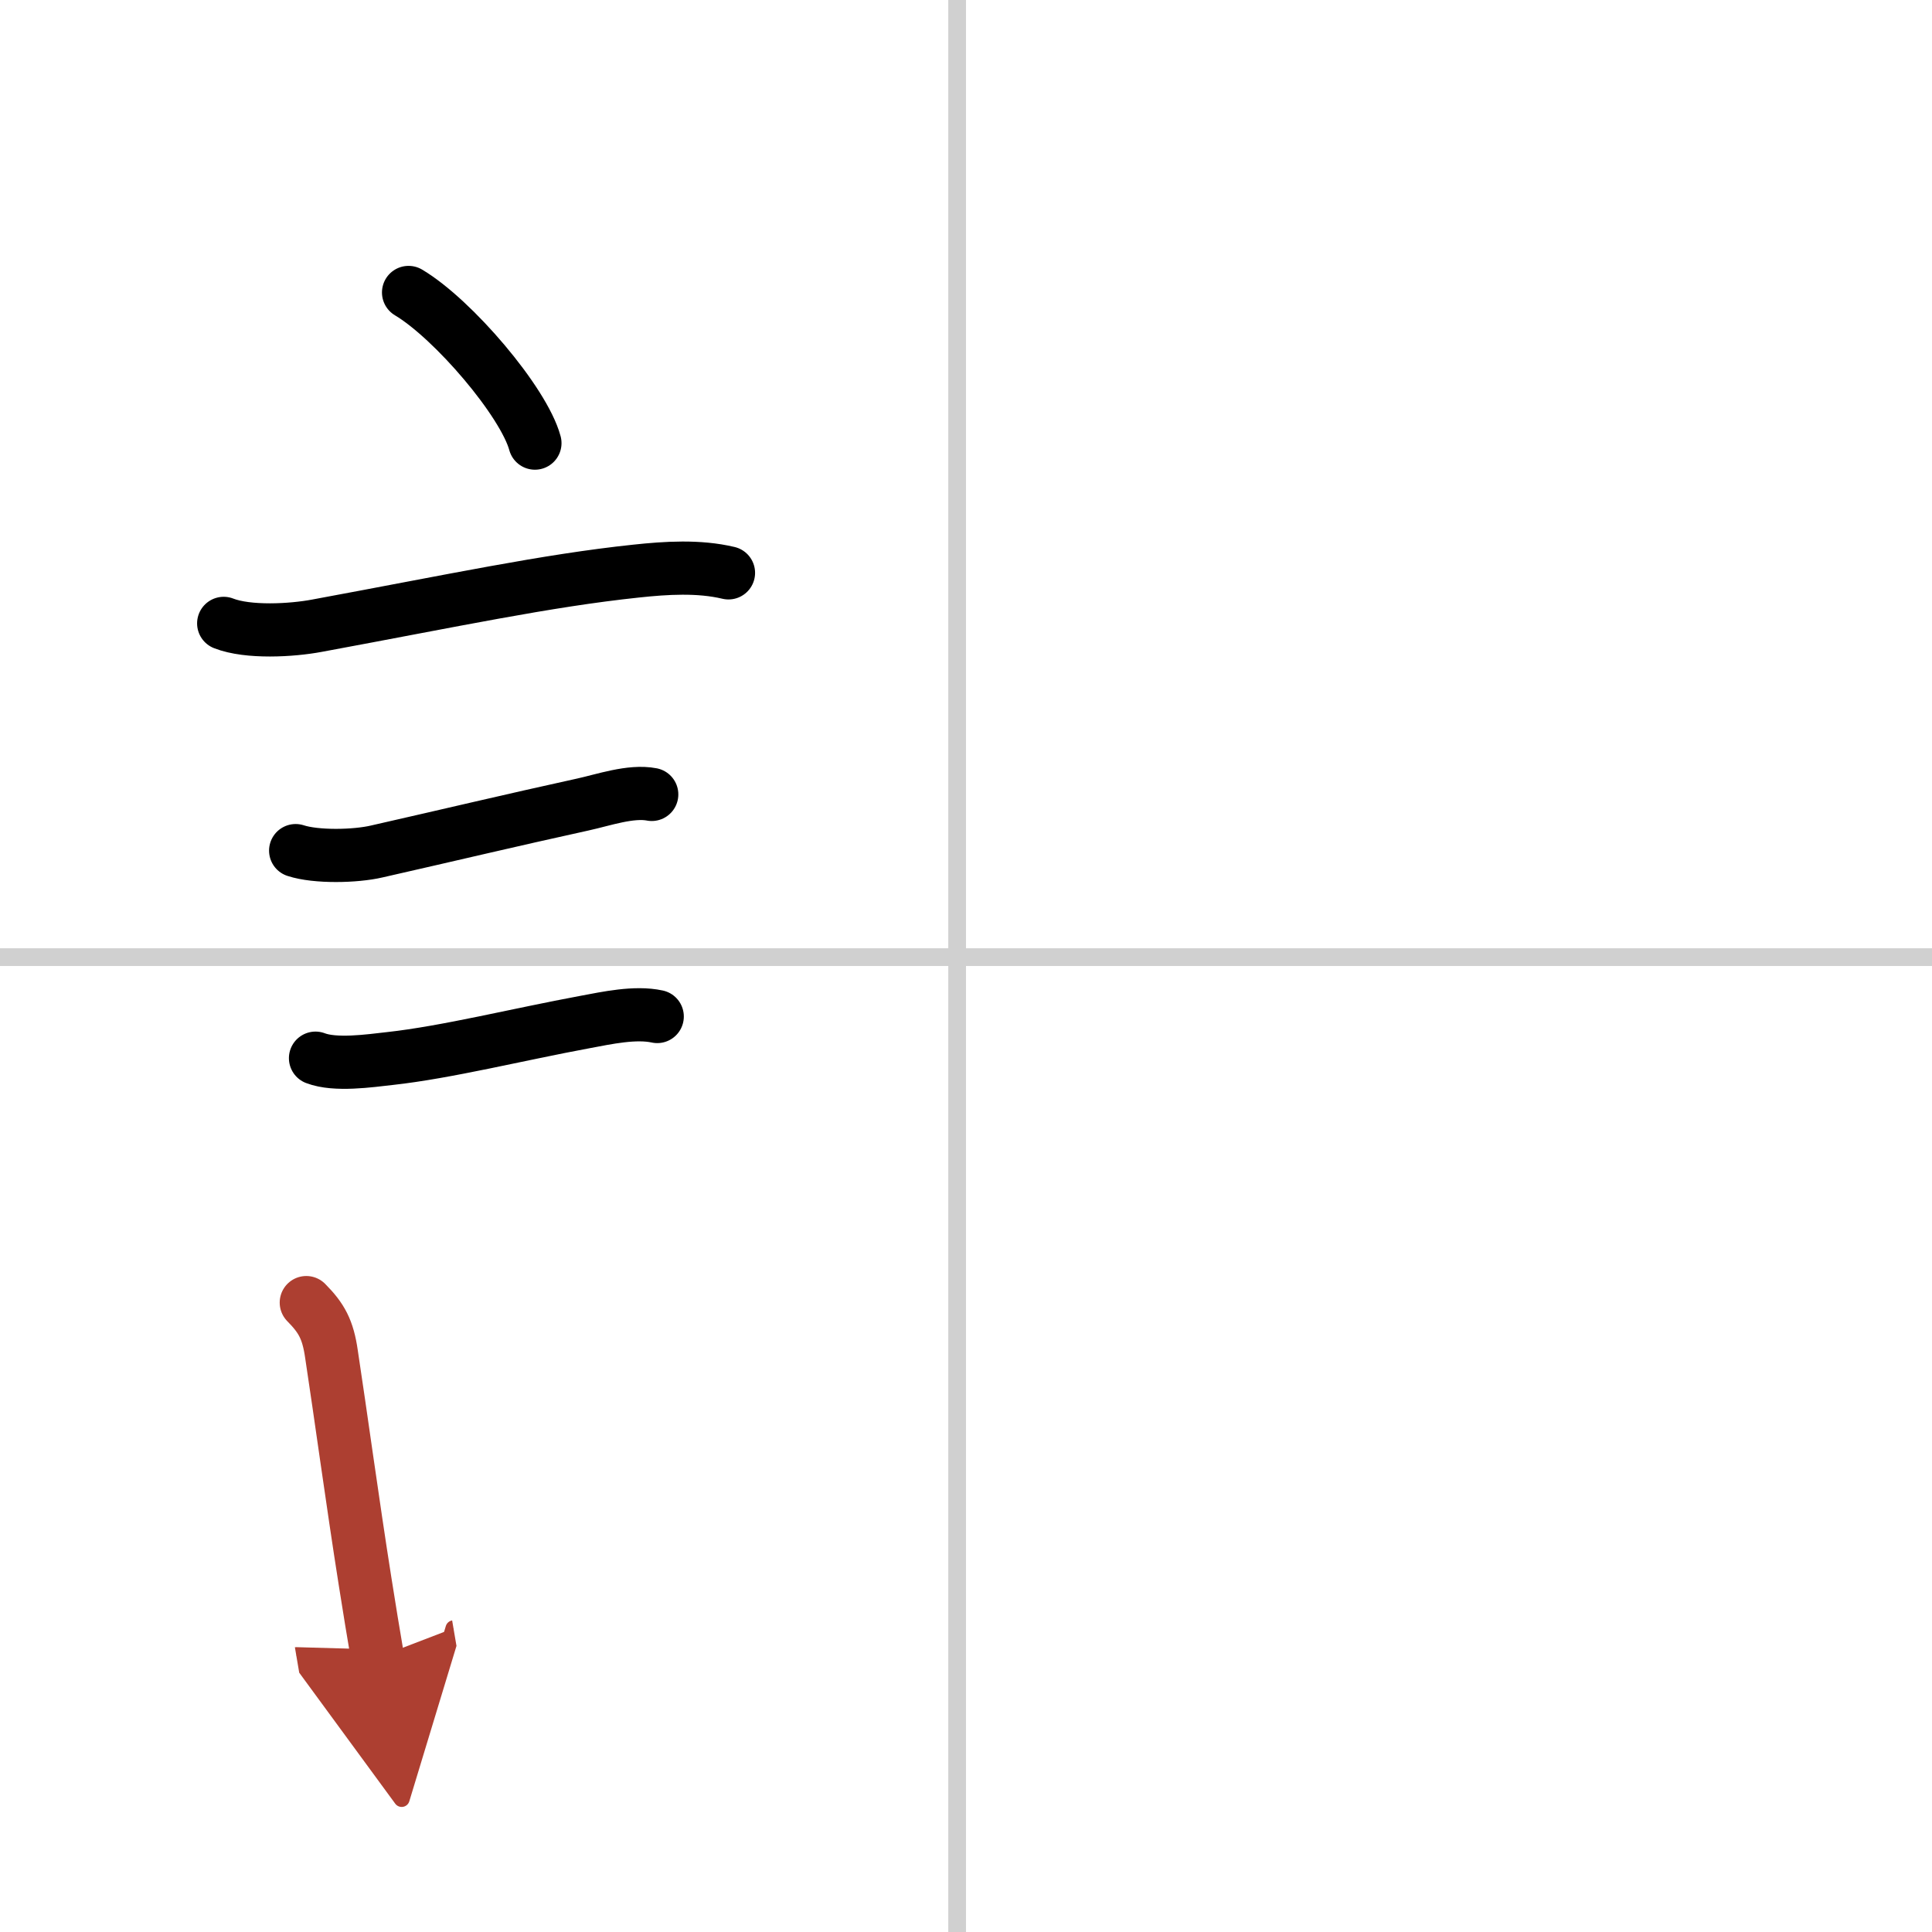 <svg width="400" height="400" viewBox="0 0 109 109" xmlns="http://www.w3.org/2000/svg"><defs><marker id="a" markerWidth="4" orient="auto" refX="1" refY="5" viewBox="0 0 10 10"><polyline points="0 0 10 5 0 10 1 5" fill="#ad3f31" stroke="#ad3f31"/></marker></defs><g fill="none" stroke="#000" stroke-linecap="round" stroke-linejoin="round" stroke-width="3"><rect width="100%" height="100%" fill="#fff" stroke="#fff"/><line x1="54" x2="54" y2="109" stroke="#d0d0d0" stroke-width="1"/><line x2="109" y1="54" y2="54" stroke="#d0d0d0" stroke-width="1"/><path d="m23.05 16.5c2.52 1.5 6.5 6.17 7.13 8.5"/><path d="m12.62 35.17c1.38 0.54 3.84 0.4 5.27 0.13 7.74-1.43 12.9-2.54 18-3.08 1.68-0.18 3.53-0.3 5.21 0.1"/><path d="m16.68 47.99c1.16 0.38 3.37 0.33 4.57 0.05 4.32-0.98 7.44-1.73 11.63-2.65 1.15-0.25 2.71-0.8 3.89-0.57"/><path d="m17.8 59.7c1.12 0.43 3.04 0.15 4.2 0.02 3.19-0.35 7.28-1.37 11.01-2.06 1.23-0.23 2.83-0.58 4.07-0.31"/><path d="m17.28 73.49c0.86 0.87 1.22 1.51 1.42 2.9 0.5 3.27 1.19 8.36 1.9 12.85 0.24 1.53 0.48 2.98 0.7 4.27" marker-end="url(#a)" stroke="#ad3f31"/></g></svg>
